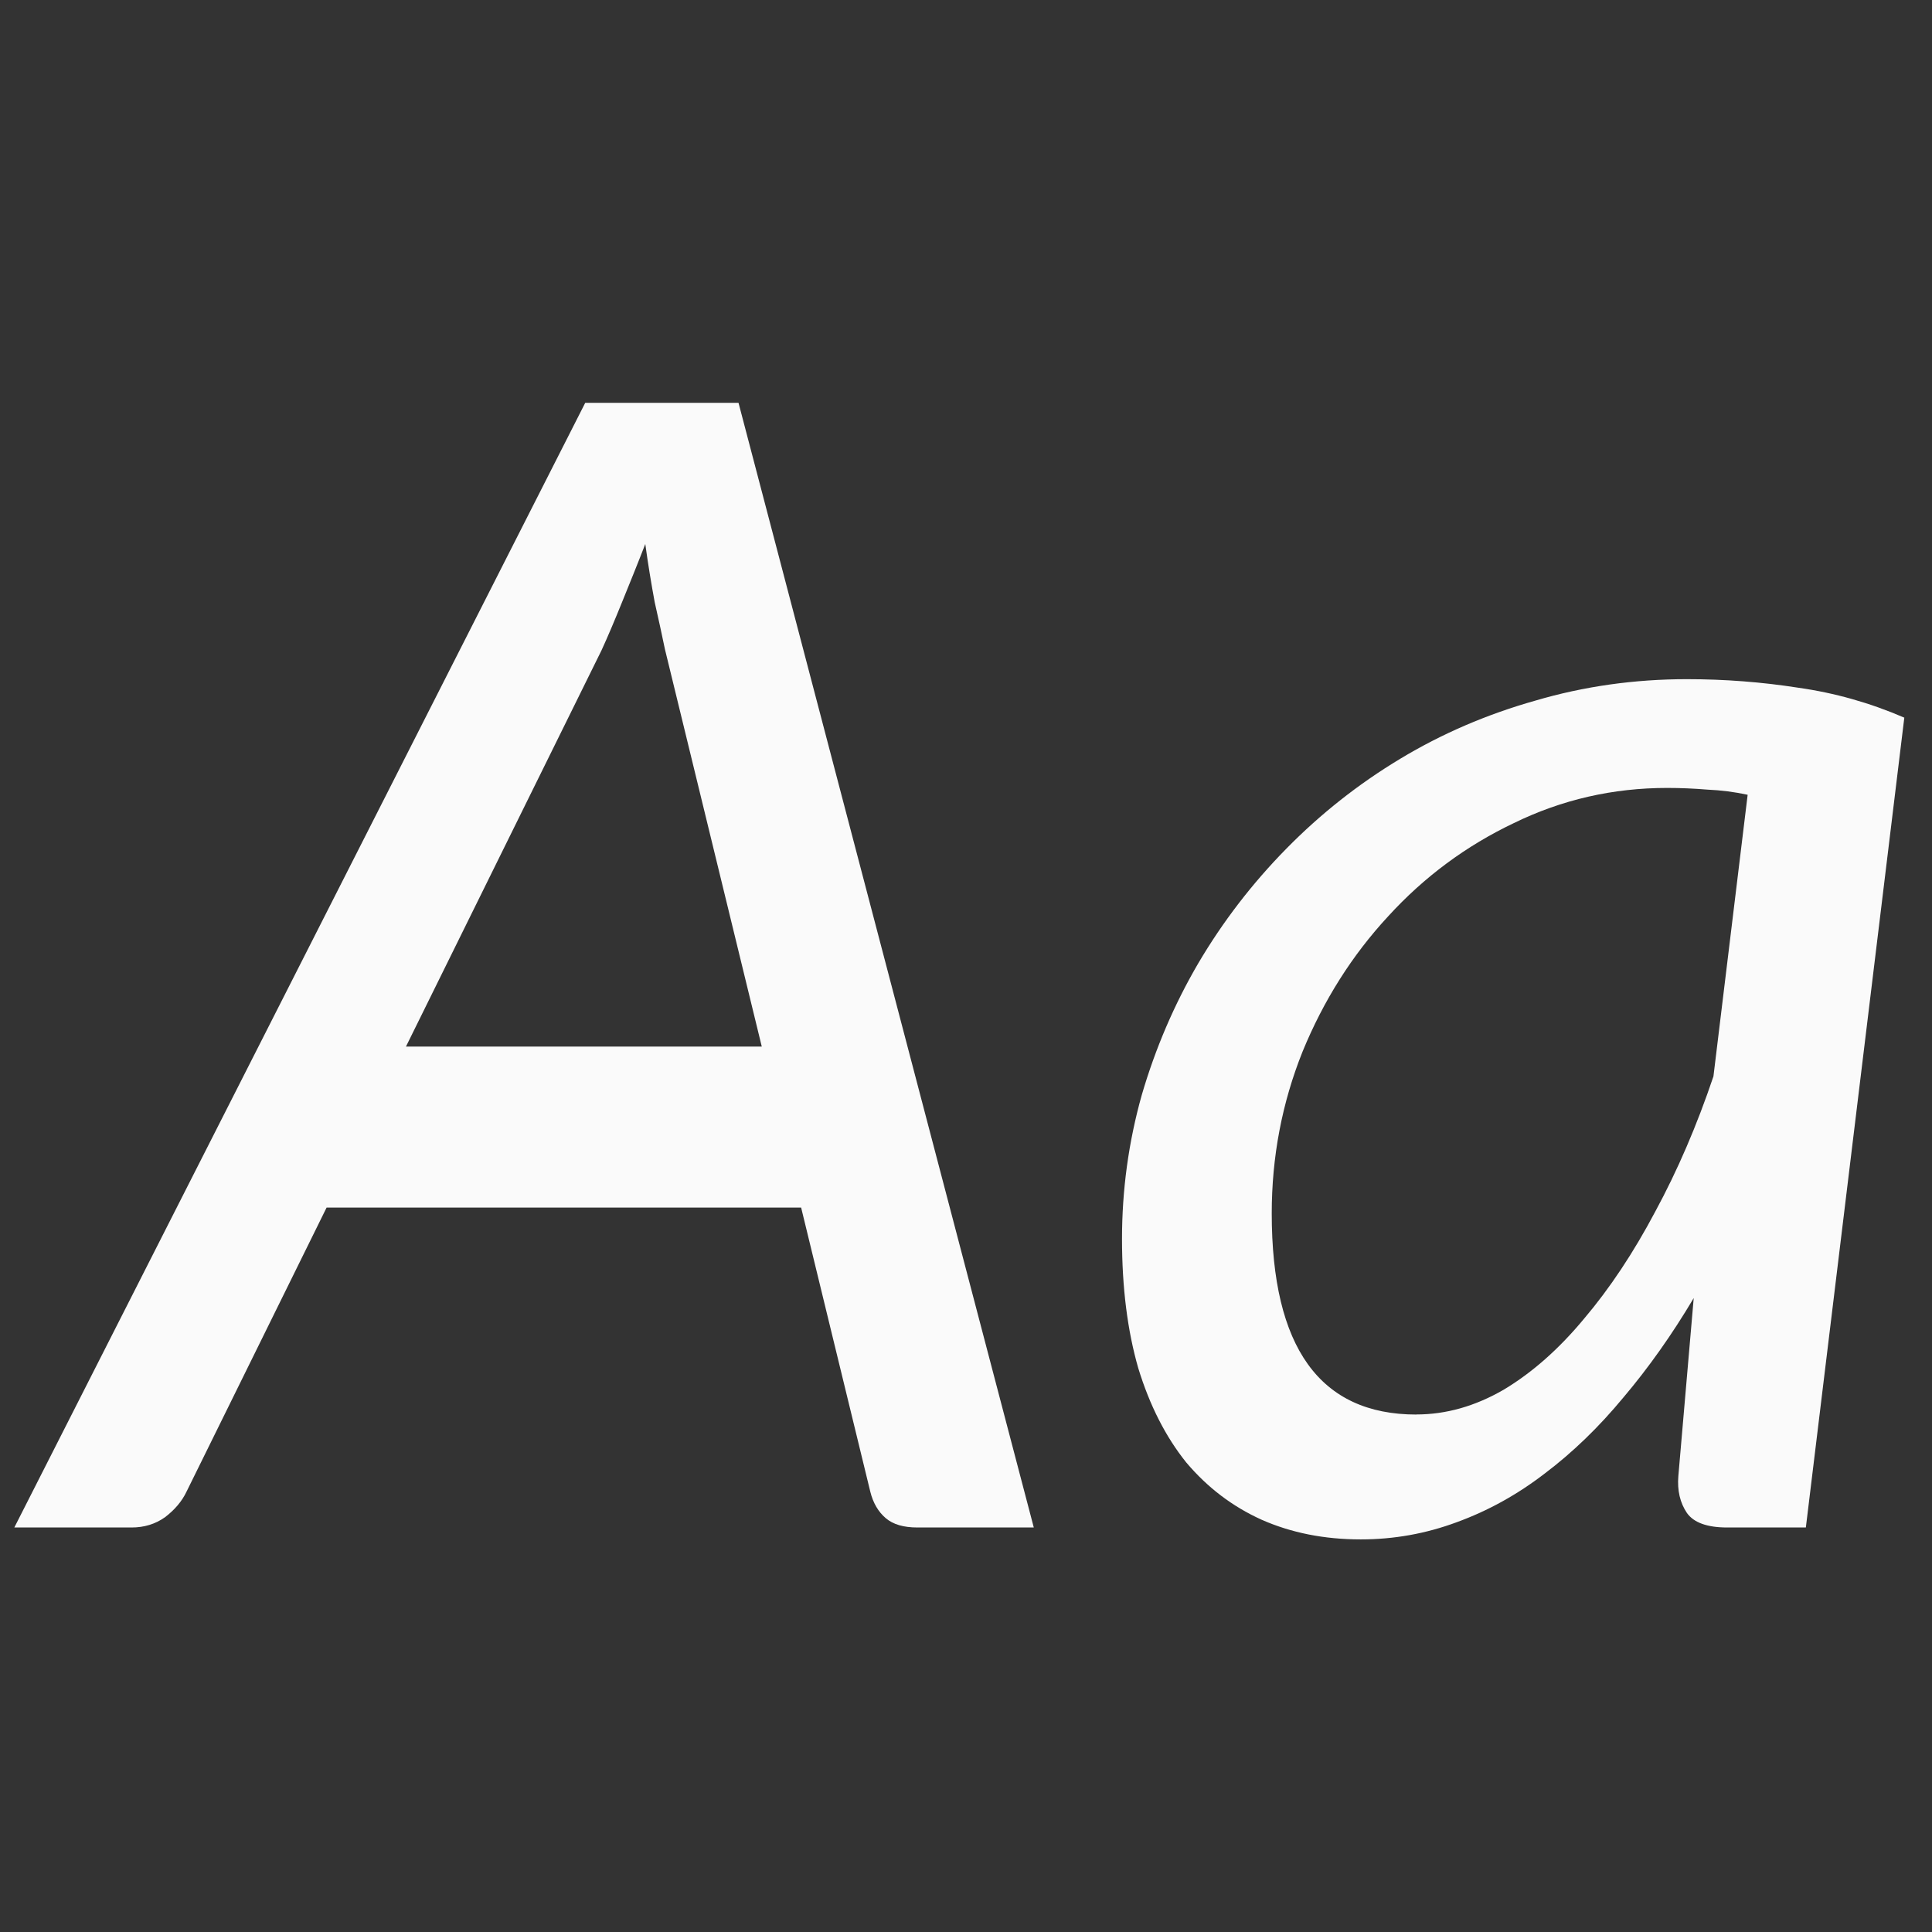 <svg viewBox="0 0 24 24" xmlns="http://www.w3.org/2000/svg"><rect x="0" y="0" width="24" height="24" fill="#333333" stroke="none"/><g fill="#fafafa"><path d="m7.27 5.004-7.092 13.971h1.457c.156 0 .294-.042.414-.127.121-.092.211-.198.268-.318l1.74-3.529h5.895l.859 3.529c.035.142.101.252.193.33.092.078.222.115.393.115h1.445l-3.668-13.971zm.746 1.754c.035.255.075.496.117.723.05.22.092.414.127.584l1.203 4.936h-4.42l2.43-4.924c.078-.17.162-.369.254-.596.092-.227.19-.467.289-.723z"/><path d="m22.433 18.975h-.978q-.372 0-.5-.181-.128-.191-.106-.457l.191-2.212q-.404.68-.872 1.233-.457.553-.978.946-.51.393-1.095.606-.574.213-1.191.213-.68 0-1.233-.245-.542-.245-.936-.712-.383-.478-.595-1.17-.202-.702-.202-1.606 0-.914.245-1.786.255-.872.702-1.637.457-.776 1.095-1.425.638-.649 1.414-1.116.776-.468 1.68-.723.904-.266 1.882-.266.702 0 1.382.106.68.096 1.318.372zm-4.838-1.404q.553 0 1.085-.308.532-.319.999-.883.478-.564.883-1.329.415-.766.723-1.68l.425-3.498q-.245-.053-.5-.064-.255-.021-.5-.021-1.01 0-1.903.436-.893.425-1.563 1.159-.67.723-1.063 1.68-.383.957-.383 2.01 0 2.499 1.797 2.499z"/></g></svg>